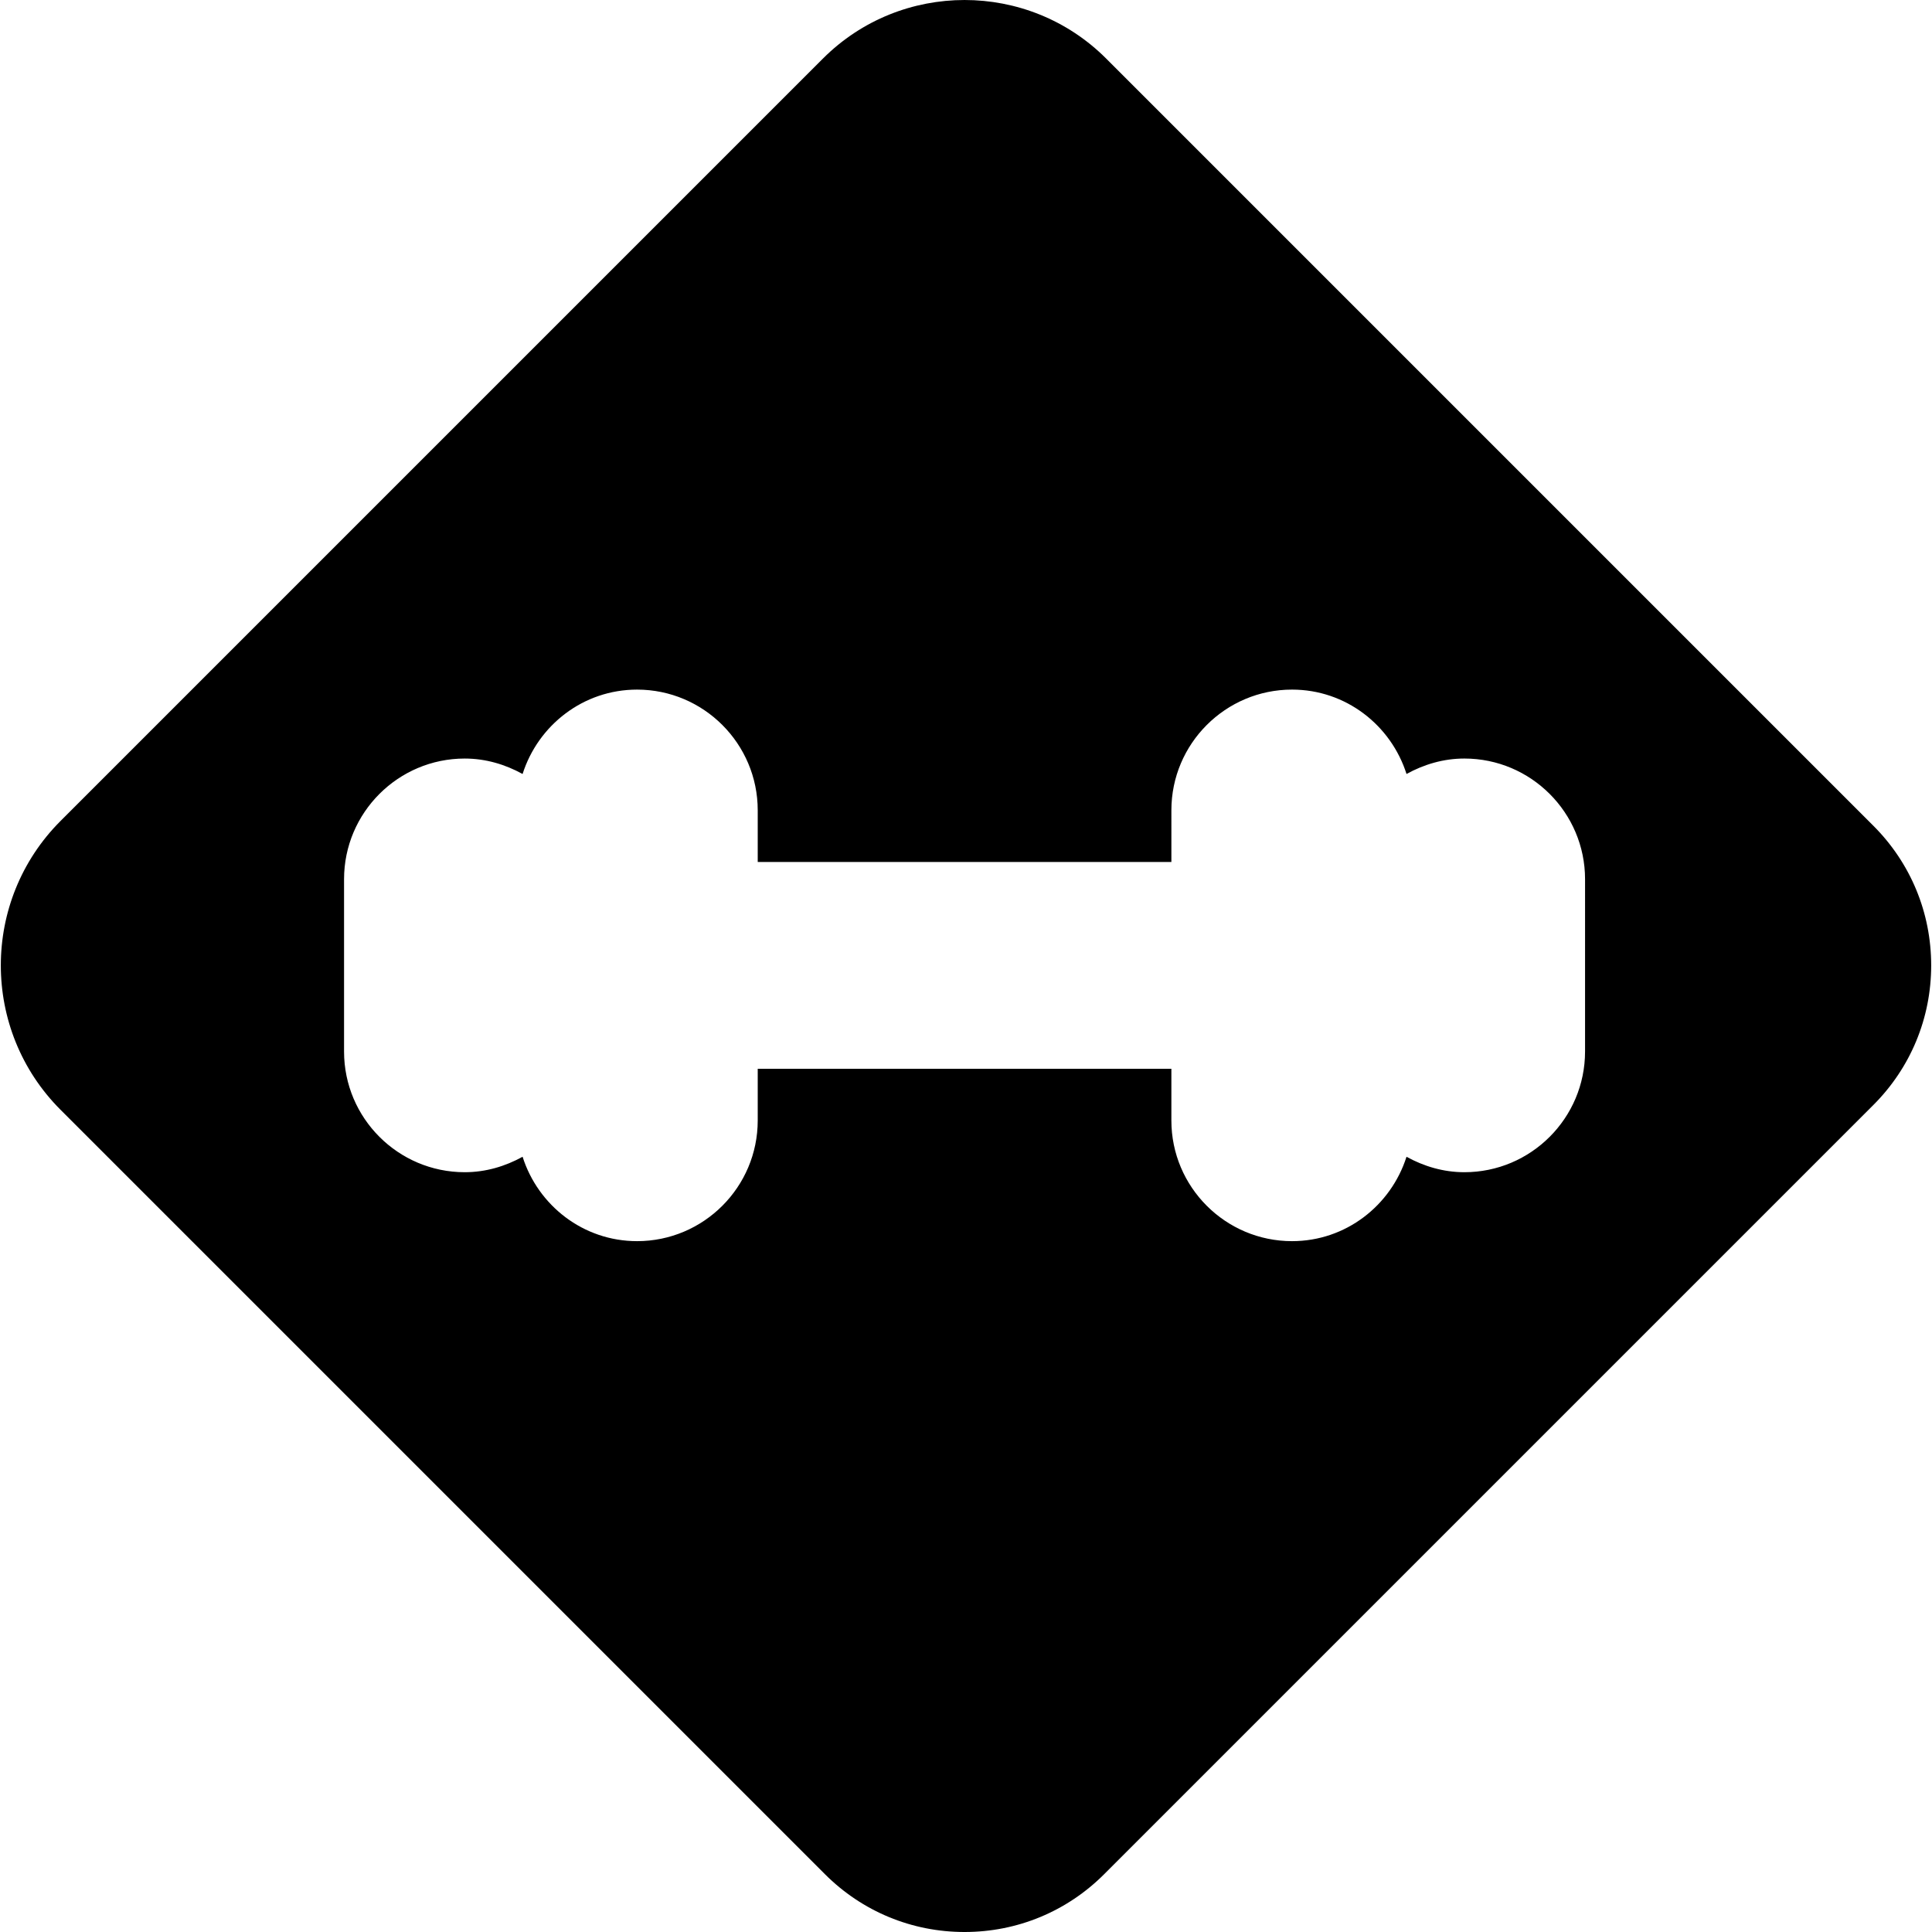 <?xml version="1.0" encoding="iso-8859-1"?>
<!-- Uploaded to: SVG Repo, www.svgrepo.com, Generator: SVG Repo Mixer Tools -->
<svg fill="#000000" height="800px" width="800px" version="1.1" id="Layer_1" xmlns="http://www.w3.org/2000/svg" xmlns:xlink="http://www.w3.org/1999/xlink" 
	 viewBox="0 0 503.428 503.428" xml:space="preserve">
<g>
	<g>
		<path d="M488.143,215.164L288.238,15.259c-20.345-20.345-53.455-20.345-73.8,0L15.782,213.915
			c-20.758,20.758-20.758,54.515,0,75.273L214.95,488.356c9.719,9.719,22.645,15.073,36.388,15.073s26.669-5.354,36.388-15.073
			l200.417-200.417c9.719-9.719,15.073-22.645,15.073-36.388C503.215,237.808,497.862,224.883,488.143,215.164z M413.022,274.008
			c0,17.336-14.102,31.439-31.439,31.439c-5.497,0-10.581-1.545-15.082-4.024c-4.042,12.701-15.809,21.989-29.831,21.989
			c-17.336,0-31.439-14.102-31.439-31.439v-13.474H197.443v13.474c0,17.336-14.102,31.439-31.439,31.439
			c-14.022,0-25.789-9.288-29.831-21.989c-4.5,2.479-9.584,4.024-15.082,4.024c-17.336,0-31.439-14.102-31.439-31.439v-44.912
			c0-17.336,14.102-31.439,31.439-31.439c5.497,0,10.581,1.545,15.082,4.024c4.042-12.701,15.809-21.989,29.831-21.989
			c17.336,0,31.439,14.102,31.439,31.439v13.474h107.789V211.13c0-17.336,14.102-31.439,31.439-31.439
			c14.022,0,25.789,9.288,29.831,21.989c4.5-2.479,9.584-4.024,15.082-4.024c17.336,0,31.439,14.102,31.439,31.439V274.008z"/>
	</g>
</g>
</svg>